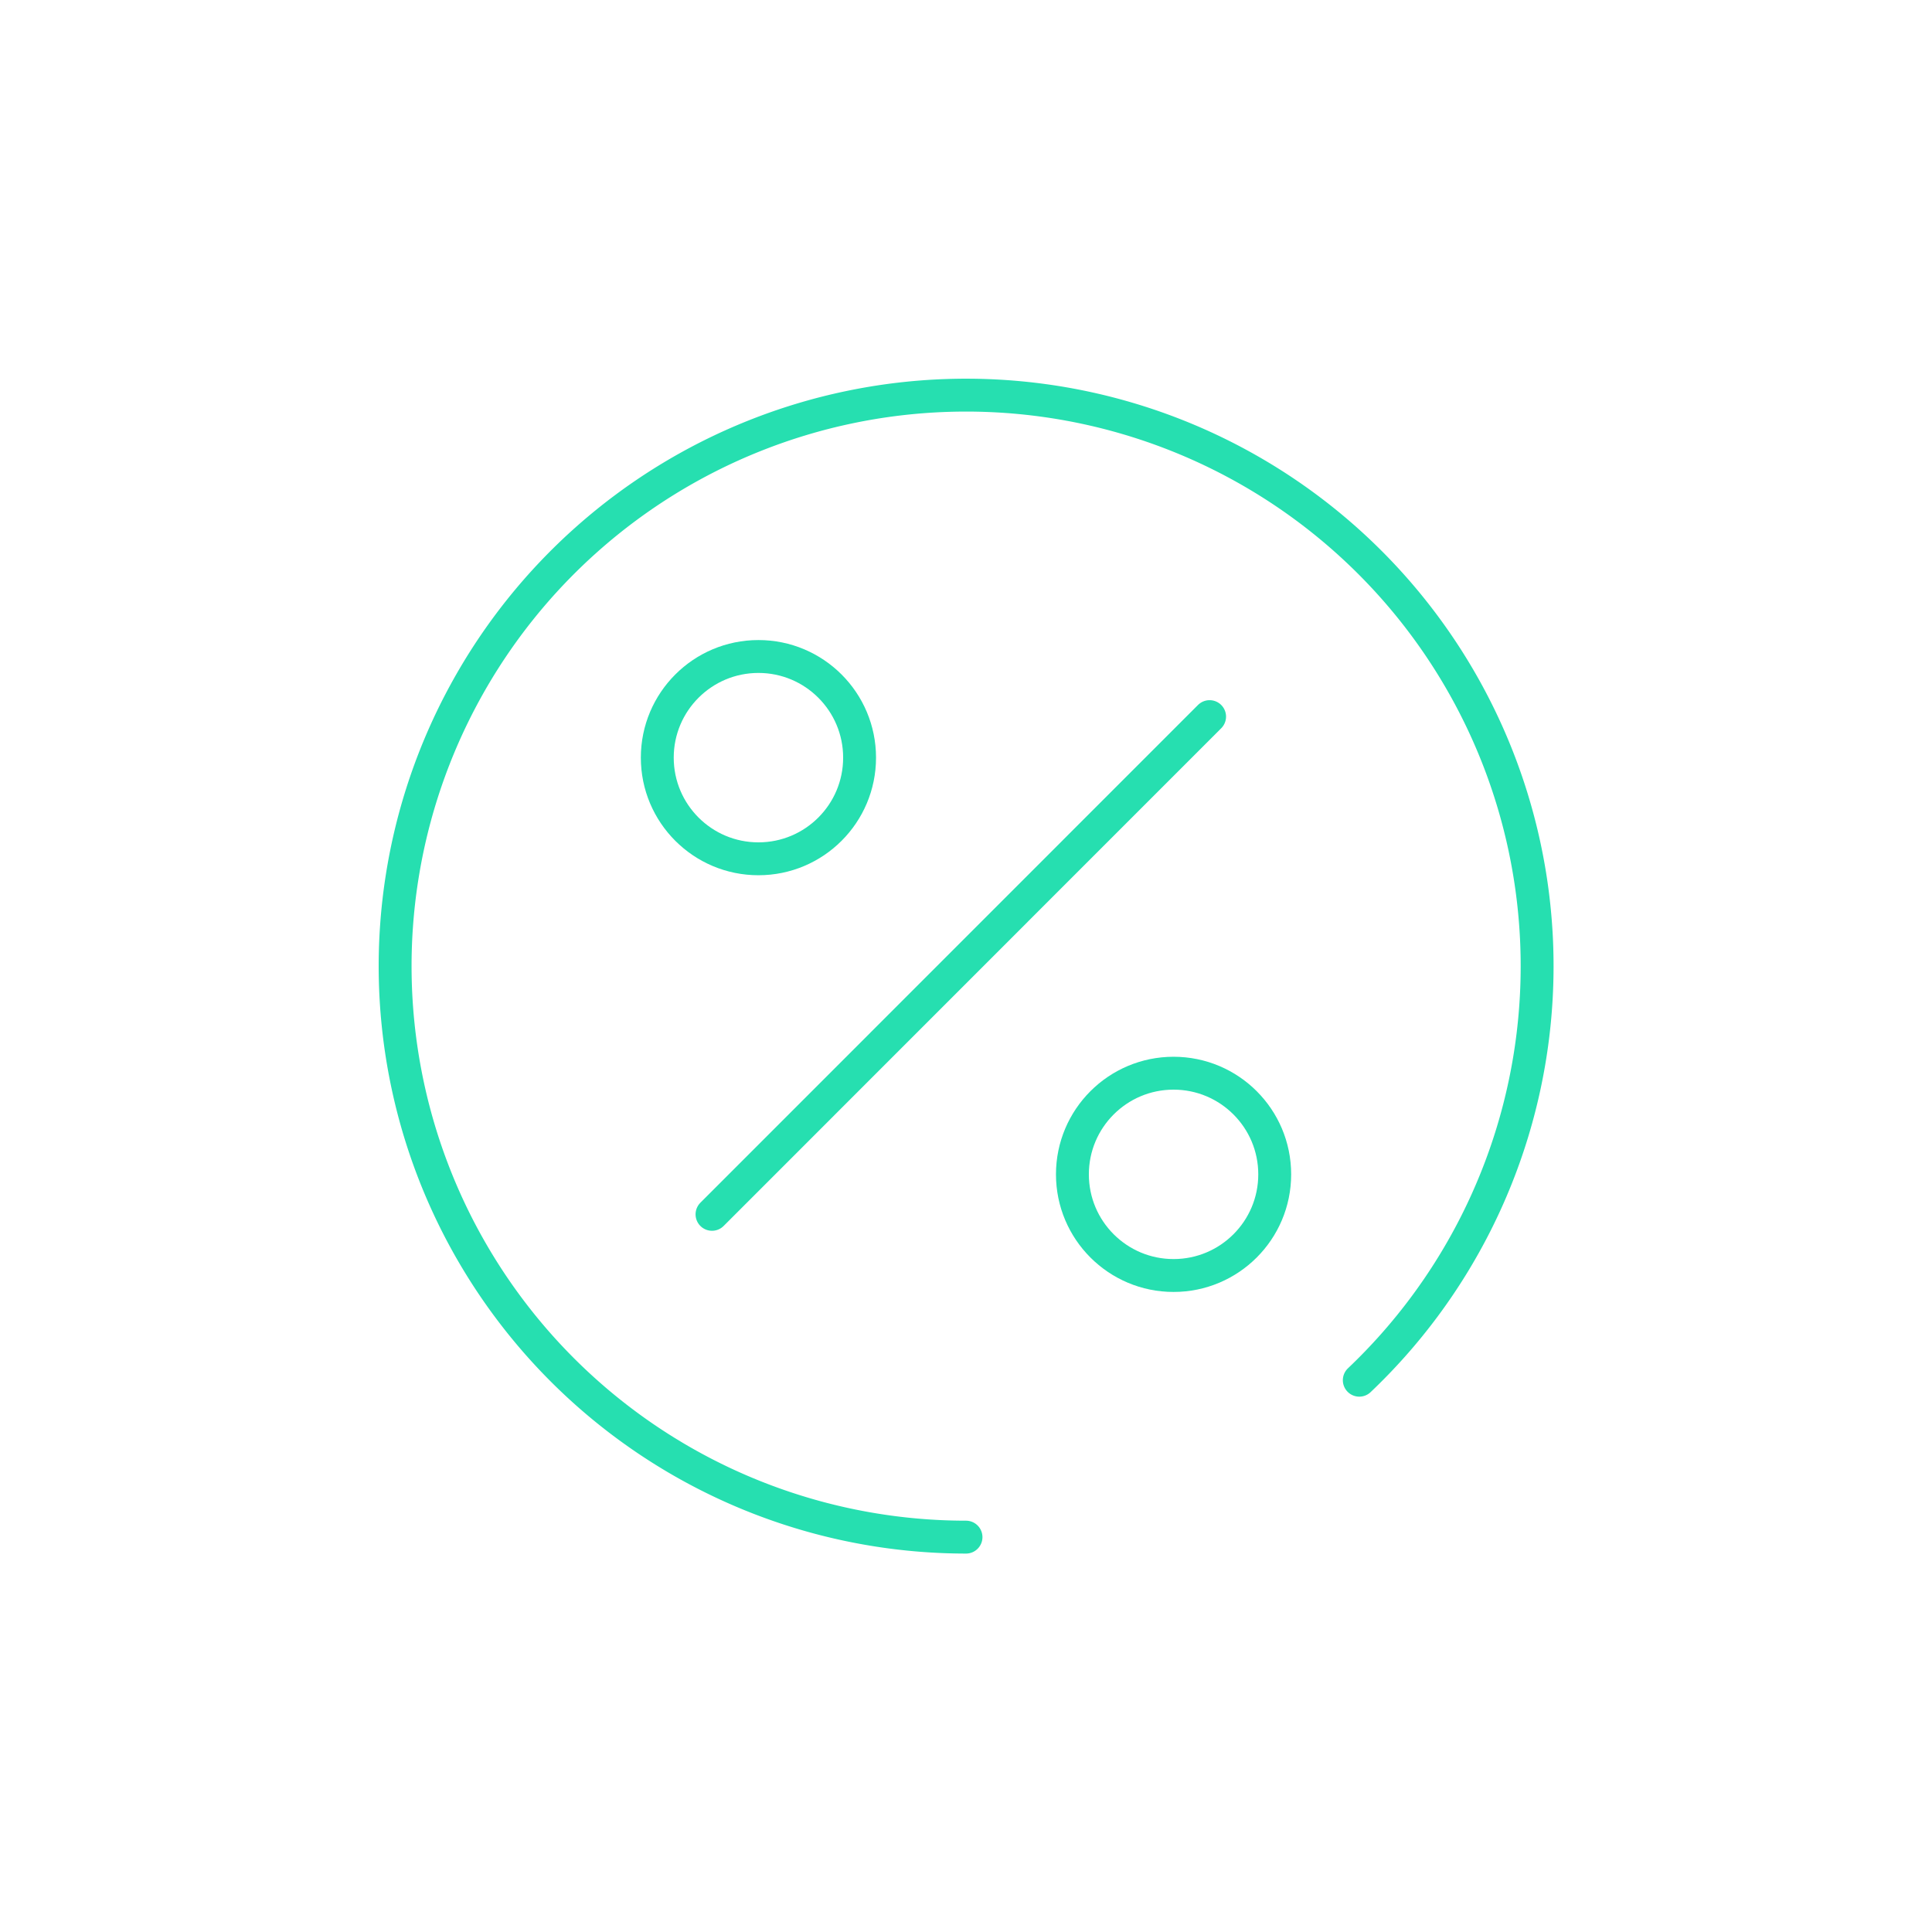 <svg id="Layer_1" data-name="Layer 1" xmlns="http://www.w3.org/2000/svg" viewBox="0 0 146.88 146.88"><defs><style>.cls-1{fill:none;stroke:#26dfb0;stroke-linecap:round;stroke-linejoin:round;stroke-width:2.5px;}</style></defs><title>Iconos_S3Meu</title><path class="cls-1" d="M73.44,116.86a43.41,43.41,0,1,1,29.9-11.93"/><line class="cls-1" x1="54.13" y1="92.32" x2="91.96" y2="54.48"/><circle class="cls-1" cx="57.66" cy="57.6" r="7.69"/><circle class="cls-1" cx="89.22" cy="89.28" r="7.69"/></svg>